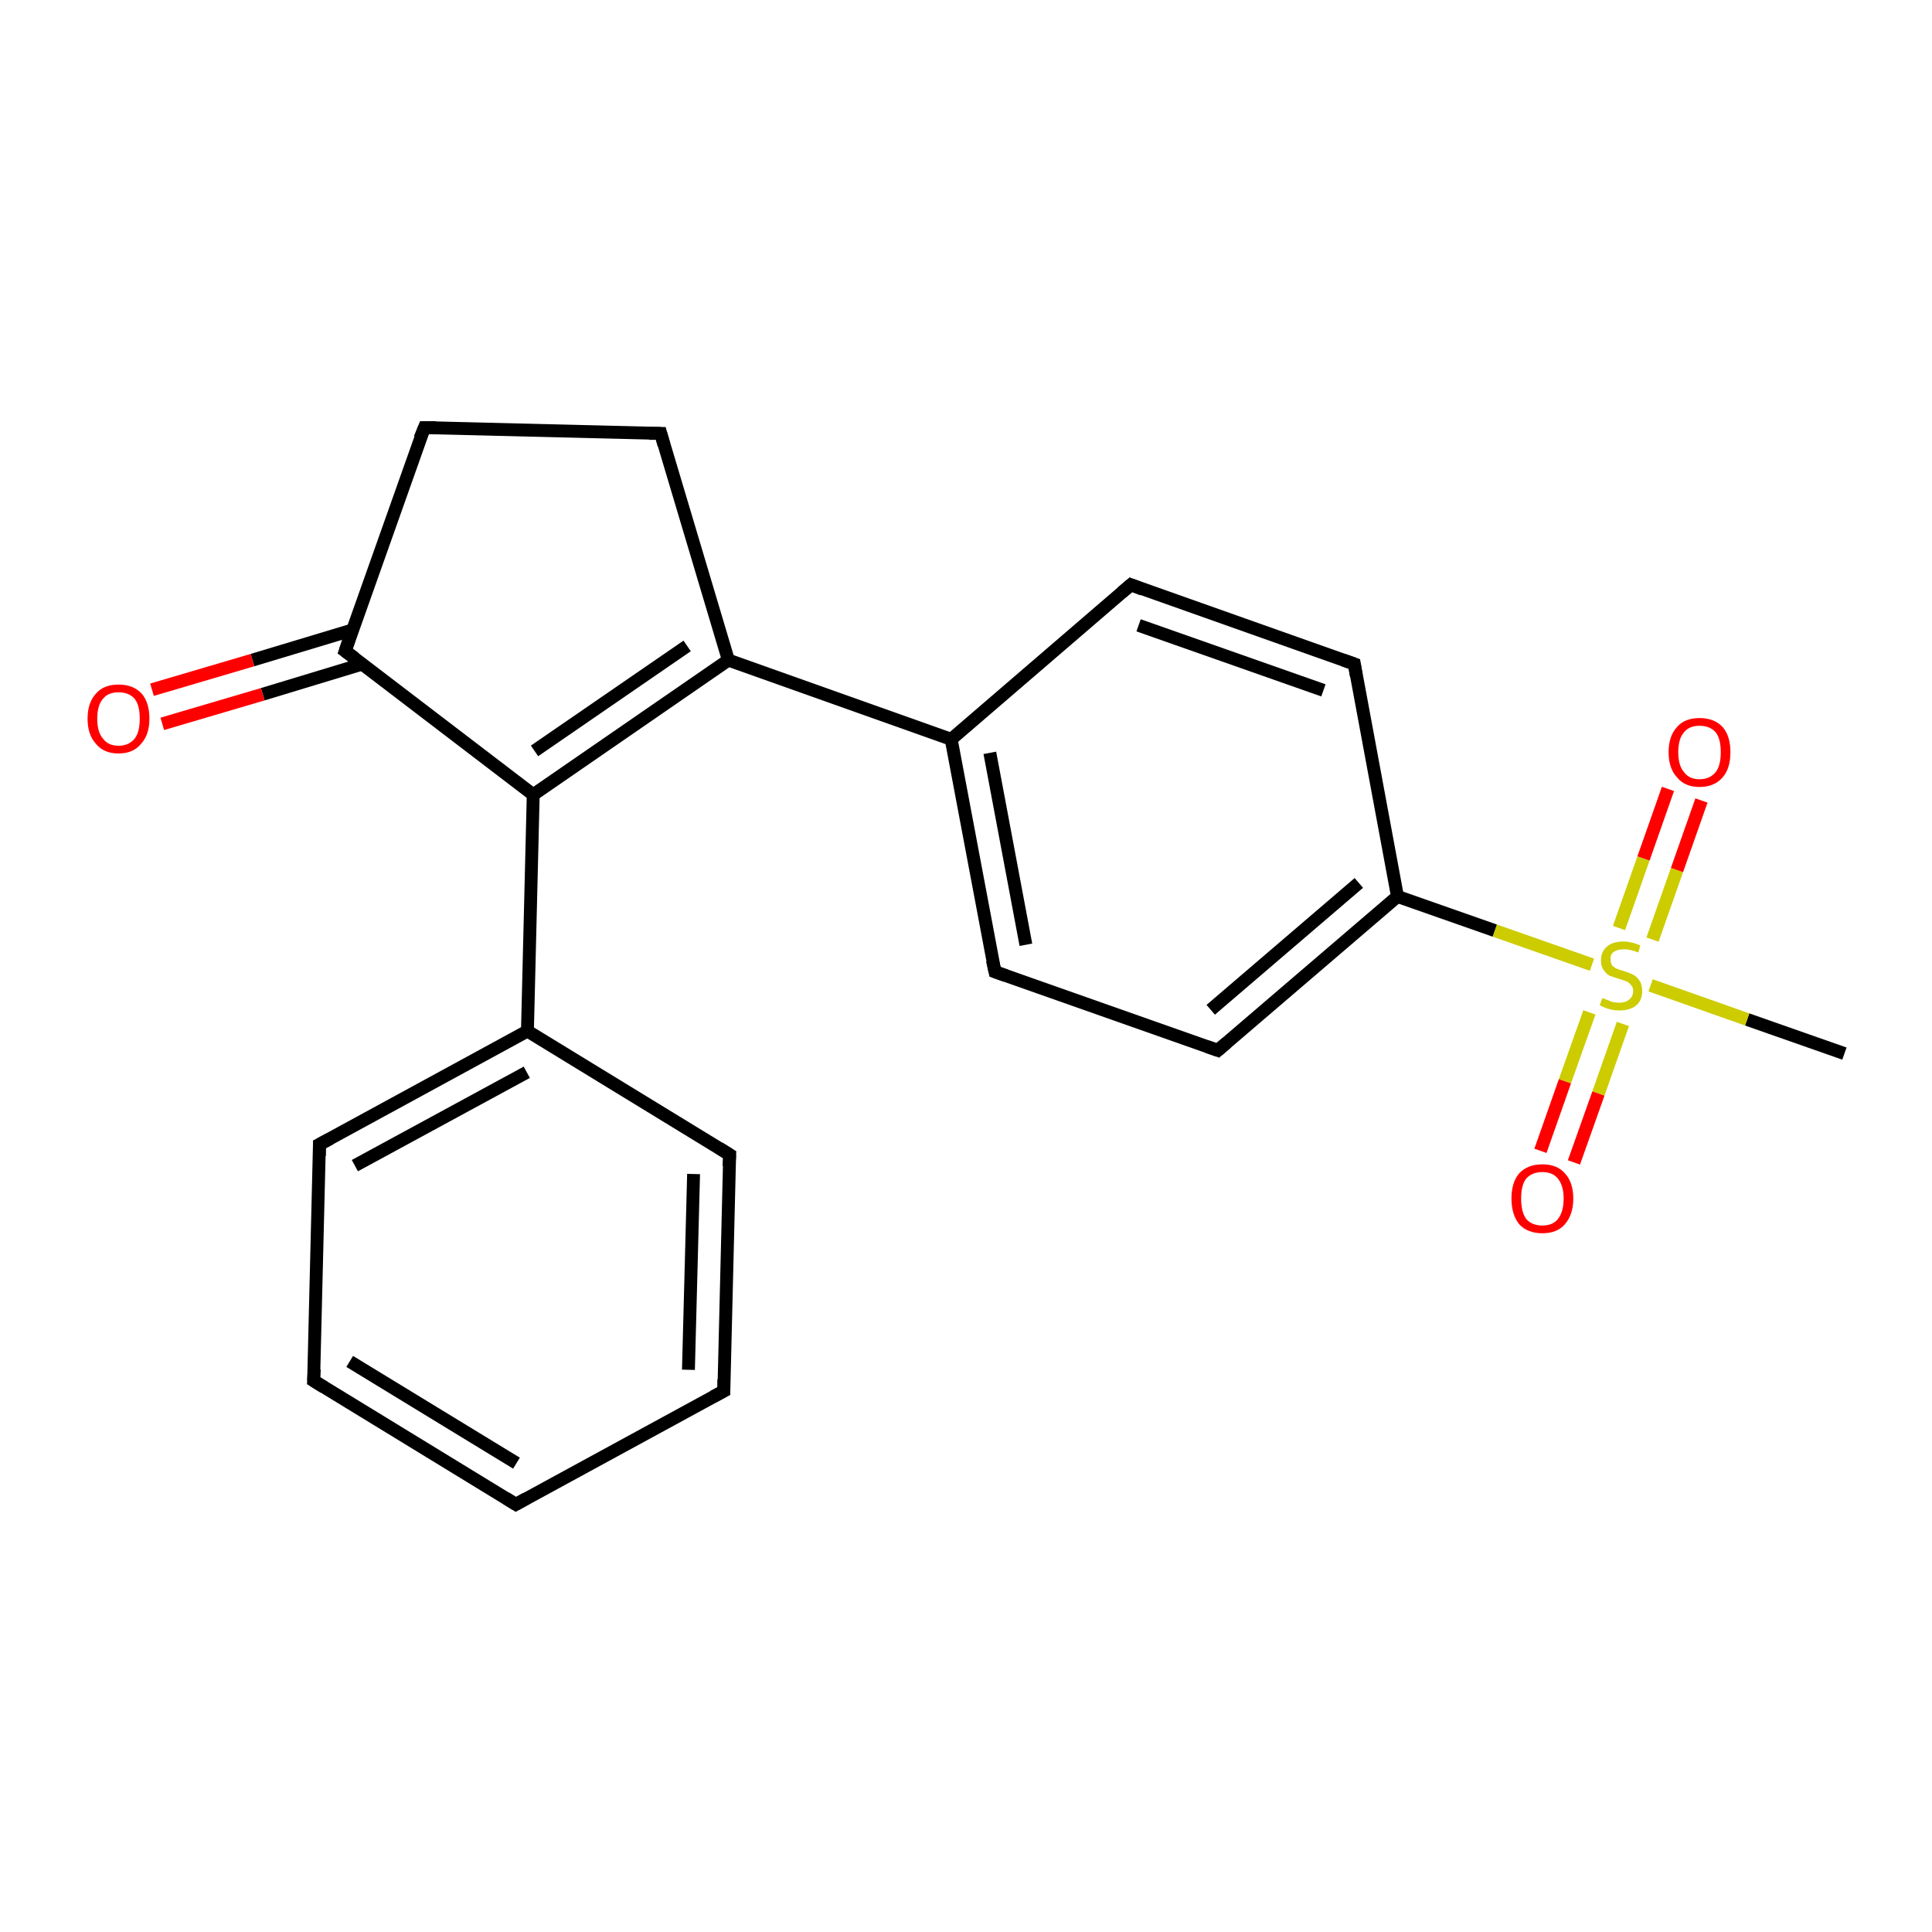 <?xml version='1.0' encoding='iso-8859-1'?>
<svg version='1.1' baseProfile='full'
              xmlns='http://www.w3.org/2000/svg'
                      xmlns:rdkit='http://www.rdkit.org/xml'
                      xmlns:xlink='http://www.w3.org/1999/xlink'
                  xml:space='preserve'
width='300px' height='300px' viewBox='0 0 300 300'>
<!-- END OF HEADER -->
<rect style='opacity:1.0;fill:#FFFFFF;stroke:none' width='300.0' height='300.0' x='0.0' y='0.0'> </rect>
<path class='bond-0 atom-0 atom-1' d='M 286.4,163.6 L 271.3,158.3' style='fill:none;fill-rule:evenodd;stroke:#000000;stroke-width:2.0px;stroke-linecap:butt;stroke-linejoin:miter;stroke-opacity:1' />
<path class='bond-0 atom-0 atom-1' d='M 271.3,158.3 L 256.3,153.0' style='fill:none;fill-rule:evenodd;stroke:#CCCC00;stroke-width:2.0px;stroke-linecap:butt;stroke-linejoin:miter;stroke-opacity:1' />
<path class='bond-1 atom-1 atom-2' d='M 256.6,145.9 L 260.4,135.1' style='fill:none;fill-rule:evenodd;stroke:#CCCC00;stroke-width:2.0px;stroke-linecap:butt;stroke-linejoin:miter;stroke-opacity:1' />
<path class='bond-1 atom-1 atom-2' d='M 260.4,135.1 L 264.2,124.3' style='fill:none;fill-rule:evenodd;stroke:#FF0000;stroke-width:2.0px;stroke-linecap:butt;stroke-linejoin:miter;stroke-opacity:1' />
<path class='bond-1 atom-1 atom-2' d='M 251.4,144.1 L 255.2,133.3' style='fill:none;fill-rule:evenodd;stroke:#CCCC00;stroke-width:2.0px;stroke-linecap:butt;stroke-linejoin:miter;stroke-opacity:1' />
<path class='bond-1 atom-1 atom-2' d='M 255.2,133.3 L 259.0,122.5' style='fill:none;fill-rule:evenodd;stroke:#FF0000;stroke-width:2.0px;stroke-linecap:butt;stroke-linejoin:miter;stroke-opacity:1' />
<path class='bond-2 atom-1 atom-3' d='M 246.8,157.2 L 243.0,167.9' style='fill:none;fill-rule:evenodd;stroke:#CCCC00;stroke-width:2.0px;stroke-linecap:butt;stroke-linejoin:miter;stroke-opacity:1' />
<path class='bond-2 atom-1 atom-3' d='M 243.0,167.9 L 239.2,178.7' style='fill:none;fill-rule:evenodd;stroke:#FF0000;stroke-width:2.0px;stroke-linecap:butt;stroke-linejoin:miter;stroke-opacity:1' />
<path class='bond-2 atom-1 atom-3' d='M 252.0,159.0 L 248.2,169.8' style='fill:none;fill-rule:evenodd;stroke:#CCCC00;stroke-width:2.0px;stroke-linecap:butt;stroke-linejoin:miter;stroke-opacity:1' />
<path class='bond-2 atom-1 atom-3' d='M 248.2,169.8 L 244.4,180.5' style='fill:none;fill-rule:evenodd;stroke:#FF0000;stroke-width:2.0px;stroke-linecap:butt;stroke-linejoin:miter;stroke-opacity:1' />
<path class='bond-3 atom-1 atom-4' d='M 247.2,149.8 L 232.1,144.5' style='fill:none;fill-rule:evenodd;stroke:#CCCC00;stroke-width:2.0px;stroke-linecap:butt;stroke-linejoin:miter;stroke-opacity:1' />
<path class='bond-3 atom-1 atom-4' d='M 232.1,144.5 L 217.0,139.2' style='fill:none;fill-rule:evenodd;stroke:#000000;stroke-width:2.0px;stroke-linecap:butt;stroke-linejoin:miter;stroke-opacity:1' />
<path class='bond-4 atom-4 atom-5' d='M 217.0,139.2 L 189.1,163.1' style='fill:none;fill-rule:evenodd;stroke:#000000;stroke-width:2.0px;stroke-linecap:butt;stroke-linejoin:miter;stroke-opacity:1' />
<path class='bond-4 atom-4 atom-5' d='M 211.0,137.1 L 188.0,156.8' style='fill:none;fill-rule:evenodd;stroke:#000000;stroke-width:2.0px;stroke-linecap:butt;stroke-linejoin:miter;stroke-opacity:1' />
<path class='bond-5 atom-5 atom-6' d='M 189.1,163.1 L 154.5,150.9' style='fill:none;fill-rule:evenodd;stroke:#000000;stroke-width:2.0px;stroke-linecap:butt;stroke-linejoin:miter;stroke-opacity:1' />
<path class='bond-6 atom-6 atom-7' d='M 154.5,150.9 L 147.7,114.8' style='fill:none;fill-rule:evenodd;stroke:#000000;stroke-width:2.0px;stroke-linecap:butt;stroke-linejoin:miter;stroke-opacity:1' />
<path class='bond-6 atom-6 atom-7' d='M 159.3,146.7 L 153.7,116.9' style='fill:none;fill-rule:evenodd;stroke:#000000;stroke-width:2.0px;stroke-linecap:butt;stroke-linejoin:miter;stroke-opacity:1' />
<path class='bond-7 atom-7 atom-8' d='M 147.7,114.8 L 175.6,90.8' style='fill:none;fill-rule:evenodd;stroke:#000000;stroke-width:2.0px;stroke-linecap:butt;stroke-linejoin:miter;stroke-opacity:1' />
<path class='bond-8 atom-8 atom-9' d='M 175.6,90.8 L 210.3,103.1' style='fill:none;fill-rule:evenodd;stroke:#000000;stroke-width:2.0px;stroke-linecap:butt;stroke-linejoin:miter;stroke-opacity:1' />
<path class='bond-8 atom-8 atom-9' d='M 176.8,97.1 L 205.5,107.2' style='fill:none;fill-rule:evenodd;stroke:#000000;stroke-width:2.0px;stroke-linecap:butt;stroke-linejoin:miter;stroke-opacity:1' />
<path class='bond-9 atom-7 atom-10' d='M 147.7,114.8 L 113.1,102.5' style='fill:none;fill-rule:evenodd;stroke:#000000;stroke-width:2.0px;stroke-linecap:butt;stroke-linejoin:miter;stroke-opacity:1' />
<path class='bond-10 atom-10 atom-11' d='M 113.1,102.5 L 82.8,123.4' style='fill:none;fill-rule:evenodd;stroke:#000000;stroke-width:2.0px;stroke-linecap:butt;stroke-linejoin:miter;stroke-opacity:1' />
<path class='bond-10 atom-10 atom-11' d='M 106.7,100.3 L 83.0,116.6' style='fill:none;fill-rule:evenodd;stroke:#000000;stroke-width:2.0px;stroke-linecap:butt;stroke-linejoin:miter;stroke-opacity:1' />
<path class='bond-11 atom-11 atom-12' d='M 82.8,123.4 L 53.6,101.1' style='fill:none;fill-rule:evenodd;stroke:#000000;stroke-width:2.0px;stroke-linecap:butt;stroke-linejoin:miter;stroke-opacity:1' />
<path class='bond-12 atom-12 atom-13' d='M 54.8,97.8 L 39.2,102.5' style='fill:none;fill-rule:evenodd;stroke:#000000;stroke-width:2.0px;stroke-linecap:butt;stroke-linejoin:miter;stroke-opacity:1' />
<path class='bond-12 atom-12 atom-13' d='M 39.2,102.5 L 23.6,107.1' style='fill:none;fill-rule:evenodd;stroke:#FF0000;stroke-width:2.0px;stroke-linecap:butt;stroke-linejoin:miter;stroke-opacity:1' />
<path class='bond-12 atom-12 atom-13' d='M 56.3,103.1 L 40.8,107.8' style='fill:none;fill-rule:evenodd;stroke:#000000;stroke-width:2.0px;stroke-linecap:butt;stroke-linejoin:miter;stroke-opacity:1' />
<path class='bond-12 atom-12 atom-13' d='M 40.8,107.8 L 25.2,112.4' style='fill:none;fill-rule:evenodd;stroke:#FF0000;stroke-width:2.0px;stroke-linecap:butt;stroke-linejoin:miter;stroke-opacity:1' />
<path class='bond-13 atom-12 atom-14' d='M 53.6,101.1 L 65.9,66.4' style='fill:none;fill-rule:evenodd;stroke:#000000;stroke-width:2.0px;stroke-linecap:butt;stroke-linejoin:miter;stroke-opacity:1' />
<path class='bond-14 atom-14 atom-15' d='M 65.9,66.4 L 102.6,67.3' style='fill:none;fill-rule:evenodd;stroke:#000000;stroke-width:2.0px;stroke-linecap:butt;stroke-linejoin:miter;stroke-opacity:1' />
<path class='bond-15 atom-11 atom-16' d='M 82.8,123.4 L 81.9,160.1' style='fill:none;fill-rule:evenodd;stroke:#000000;stroke-width:2.0px;stroke-linecap:butt;stroke-linejoin:miter;stroke-opacity:1' />
<path class='bond-16 atom-16 atom-17' d='M 81.9,160.1 L 49.6,177.7' style='fill:none;fill-rule:evenodd;stroke:#000000;stroke-width:2.0px;stroke-linecap:butt;stroke-linejoin:miter;stroke-opacity:1' />
<path class='bond-16 atom-16 atom-17' d='M 81.8,166.5 L 55.1,181.0' style='fill:none;fill-rule:evenodd;stroke:#000000;stroke-width:2.0px;stroke-linecap:butt;stroke-linejoin:miter;stroke-opacity:1' />
<path class='bond-17 atom-17 atom-18' d='M 49.6,177.7 L 48.7,214.4' style='fill:none;fill-rule:evenodd;stroke:#000000;stroke-width:2.0px;stroke-linecap:butt;stroke-linejoin:miter;stroke-opacity:1' />
<path class='bond-18 atom-18 atom-19' d='M 48.7,214.4 L 80.1,233.6' style='fill:none;fill-rule:evenodd;stroke:#000000;stroke-width:2.0px;stroke-linecap:butt;stroke-linejoin:miter;stroke-opacity:1' />
<path class='bond-18 atom-18 atom-19' d='M 54.3,211.4 L 80.2,227.2' style='fill:none;fill-rule:evenodd;stroke:#000000;stroke-width:2.0px;stroke-linecap:butt;stroke-linejoin:miter;stroke-opacity:1' />
<path class='bond-19 atom-19 atom-20' d='M 80.1,233.6 L 112.4,216.0' style='fill:none;fill-rule:evenodd;stroke:#000000;stroke-width:2.0px;stroke-linecap:butt;stroke-linejoin:miter;stroke-opacity:1' />
<path class='bond-20 atom-20 atom-21' d='M 112.4,216.0 L 113.3,179.3' style='fill:none;fill-rule:evenodd;stroke:#000000;stroke-width:2.0px;stroke-linecap:butt;stroke-linejoin:miter;stroke-opacity:1' />
<path class='bond-20 atom-20 atom-21' d='M 106.9,212.7 L 107.7,182.3' style='fill:none;fill-rule:evenodd;stroke:#000000;stroke-width:2.0px;stroke-linecap:butt;stroke-linejoin:miter;stroke-opacity:1' />
<path class='bond-21 atom-9 atom-4' d='M 210.3,103.1 L 217.0,139.2' style='fill:none;fill-rule:evenodd;stroke:#000000;stroke-width:2.0px;stroke-linecap:butt;stroke-linejoin:miter;stroke-opacity:1' />
<path class='bond-22 atom-15 atom-10' d='M 102.6,67.3 L 113.1,102.5' style='fill:none;fill-rule:evenodd;stroke:#000000;stroke-width:2.0px;stroke-linecap:butt;stroke-linejoin:miter;stroke-opacity:1' />
<path class='bond-23 atom-21 atom-16' d='M 113.3,179.3 L 81.9,160.1' style='fill:none;fill-rule:evenodd;stroke:#000000;stroke-width:2.0px;stroke-linecap:butt;stroke-linejoin:miter;stroke-opacity:1' />
<path d='M 190.5,161.9 L 189.1,163.1 L 187.4,162.5' style='fill:none;stroke:#000000;stroke-width:2.0px;stroke-linecap:butt;stroke-linejoin:miter;stroke-opacity:1;' />
<path d='M 156.2,151.5 L 154.5,150.9 L 154.1,149.1' style='fill:none;stroke:#000000;stroke-width:2.0px;stroke-linecap:butt;stroke-linejoin:miter;stroke-opacity:1;' />
<path d='M 174.2,92.0 L 175.6,90.8 L 177.4,91.5' style='fill:none;stroke:#000000;stroke-width:2.0px;stroke-linecap:butt;stroke-linejoin:miter;stroke-opacity:1;' />
<path d='M 208.6,102.5 L 210.3,103.1 L 210.6,104.9' style='fill:none;stroke:#000000;stroke-width:2.0px;stroke-linecap:butt;stroke-linejoin:miter;stroke-opacity:1;' />
<path d='M 55.1,102.2 L 53.6,101.1 L 54.2,99.3' style='fill:none;stroke:#000000;stroke-width:2.0px;stroke-linecap:butt;stroke-linejoin:miter;stroke-opacity:1;' />
<path d='M 65.2,68.1 L 65.9,66.4 L 67.7,66.4' style='fill:none;stroke:#000000;stroke-width:2.0px;stroke-linecap:butt;stroke-linejoin:miter;stroke-opacity:1;' />
<path d='M 100.8,67.3 L 102.6,67.3 L 103.1,69.1' style='fill:none;stroke:#000000;stroke-width:2.0px;stroke-linecap:butt;stroke-linejoin:miter;stroke-opacity:1;' />
<path d='M 51.3,176.8 L 49.6,177.7 L 49.6,179.5' style='fill:none;stroke:#000000;stroke-width:2.0px;stroke-linecap:butt;stroke-linejoin:miter;stroke-opacity:1;' />
<path d='M 48.8,212.6 L 48.7,214.4 L 50.3,215.4' style='fill:none;stroke:#000000;stroke-width:2.0px;stroke-linecap:butt;stroke-linejoin:miter;stroke-opacity:1;' />
<path d='M 78.5,232.6 L 80.1,233.6 L 81.7,232.7' style='fill:none;stroke:#000000;stroke-width:2.0px;stroke-linecap:butt;stroke-linejoin:miter;stroke-opacity:1;' />
<path d='M 110.7,216.9 L 112.4,216.0 L 112.4,214.2' style='fill:none;stroke:#000000;stroke-width:2.0px;stroke-linecap:butt;stroke-linejoin:miter;stroke-opacity:1;' />
<path d='M 113.2,181.1 L 113.3,179.3 L 111.7,178.3' style='fill:none;stroke:#000000;stroke-width:2.0px;stroke-linecap:butt;stroke-linejoin:miter;stroke-opacity:1;' />
<path class='atom-1' d='M 248.8 155.0
Q 248.9 155.0, 249.4 155.2
Q 249.9 155.4, 250.4 155.6
Q 250.9 155.7, 251.5 155.7
Q 252.4 155.7, 253.0 155.2
Q 253.6 154.7, 253.6 153.9
Q 253.6 153.3, 253.3 153.0
Q 253.0 152.6, 252.6 152.4
Q 252.1 152.2, 251.4 152.0
Q 250.5 151.7, 249.9 151.5
Q 249.4 151.2, 249.0 150.6
Q 248.6 150.1, 248.6 149.1
Q 248.6 147.8, 249.5 147.0
Q 250.4 146.2, 252.1 146.2
Q 253.3 146.2, 254.7 146.8
L 254.4 147.9
Q 253.1 147.4, 252.2 147.4
Q 251.2 147.4, 250.6 147.8
Q 250.0 148.2, 250.1 149.0
Q 250.1 149.5, 250.3 149.9
Q 250.6 150.2, 251.0 150.4
Q 251.5 150.6, 252.2 150.8
Q 253.1 151.1, 253.7 151.4
Q 254.2 151.7, 254.6 152.3
Q 255.0 152.9, 255.0 153.9
Q 255.0 155.3, 254.1 156.1
Q 253.1 156.9, 251.5 156.9
Q 250.6 156.9, 249.9 156.7
Q 249.2 156.5, 248.4 156.1
L 248.8 155.0
' fill='#CCCC00'/>
<path class='atom-2' d='M 259.1 116.8
Q 259.1 114.3, 260.4 112.9
Q 261.6 111.5, 263.9 111.5
Q 266.2 111.5, 267.5 112.9
Q 268.7 114.3, 268.7 116.8
Q 268.7 119.3, 267.5 120.7
Q 266.2 122.2, 263.9 122.2
Q 261.6 122.2, 260.4 120.7
Q 259.1 119.3, 259.1 116.8
M 263.9 121.0
Q 265.5 121.0, 266.4 119.9
Q 267.2 118.9, 267.2 116.8
Q 267.2 114.7, 266.4 113.7
Q 265.5 112.7, 263.9 112.7
Q 262.3 112.7, 261.5 113.7
Q 260.6 114.7, 260.6 116.8
Q 260.6 118.9, 261.5 119.9
Q 262.3 121.0, 263.9 121.0
' fill='#FF0000'/>
<path class='atom-3' d='M 234.7 186.1
Q 234.7 183.6, 235.9 182.2
Q 237.2 180.8, 239.5 180.8
Q 241.8 180.8, 243.0 182.2
Q 244.3 183.6, 244.3 186.1
Q 244.3 188.6, 243.0 190.1
Q 241.8 191.5, 239.5 191.5
Q 237.2 191.5, 235.9 190.1
Q 234.7 188.6, 234.7 186.1
M 239.5 190.3
Q 241.1 190.3, 241.9 189.3
Q 242.8 188.2, 242.8 186.1
Q 242.8 184.1, 241.9 183.0
Q 241.1 182.0, 239.5 182.0
Q 237.9 182.0, 237.0 183.0
Q 236.2 184.0, 236.2 186.1
Q 236.2 188.2, 237.0 189.3
Q 237.9 190.3, 239.5 190.3
' fill='#FF0000'/>
<path class='atom-13' d='M 13.6 111.6
Q 13.6 109.1, 14.9 107.7
Q 16.1 106.3, 18.4 106.3
Q 20.7 106.3, 22.0 107.7
Q 23.2 109.1, 23.2 111.6
Q 23.2 114.1, 21.9 115.5
Q 20.7 117.0, 18.4 117.0
Q 16.1 117.0, 14.9 115.5
Q 13.6 114.1, 13.6 111.6
M 18.4 115.8
Q 20.0 115.8, 20.9 114.7
Q 21.7 113.7, 21.7 111.6
Q 21.7 109.5, 20.9 108.5
Q 20.0 107.5, 18.4 107.5
Q 16.8 107.5, 16.0 108.5
Q 15.1 109.5, 15.1 111.6
Q 15.1 113.7, 16.0 114.7
Q 16.8 115.8, 18.4 115.8
' fill='#FF0000'/>
</svg>
